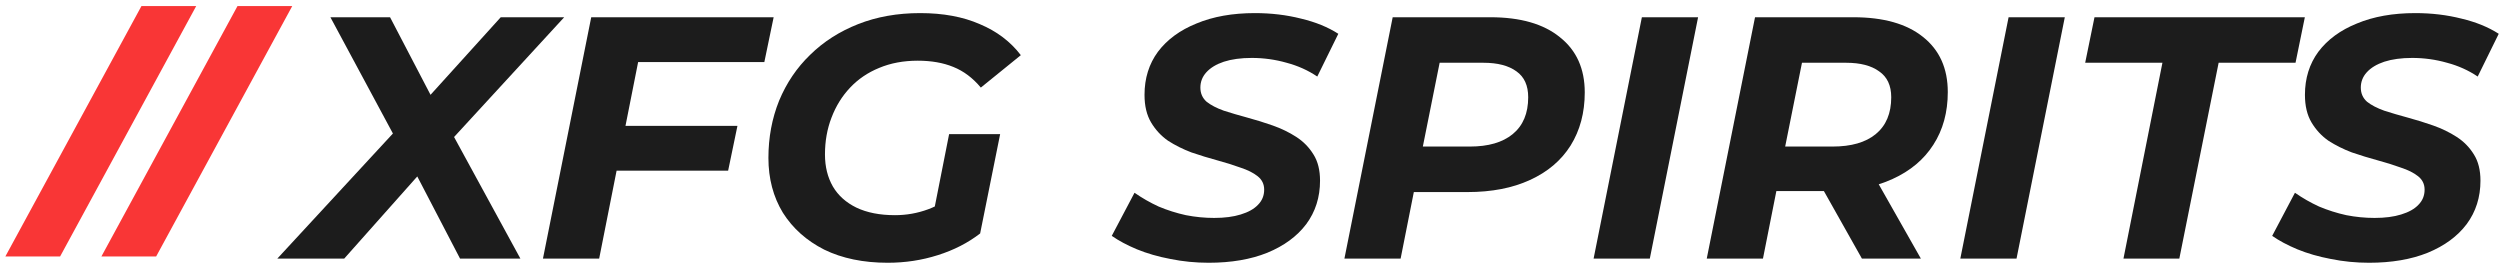 <?xml version="1.0" encoding="UTF-8"?>
<svg xmlns="http://www.w3.org/2000/svg" width="348" height="37" viewBox="0 0 348 37" fill="none">
  <path d="M329.776 36.576C327.952 36.576 326.176 36.4 324.448 36.048C322.752 35.728 321.2 35.28 319.792 34.704C318.416 34.128 317.248 33.504 316.288 32.832L319.456 26.832C320.512 27.568 321.632 28.208 322.816 28.752C324.032 29.264 325.296 29.664 326.608 29.952C327.92 30.208 329.232 30.336 330.544 30.336C331.984 30.336 333.216 30.176 334.24 29.856C335.296 29.536 336.096 29.088 336.64 28.512C337.216 27.936 337.504 27.232 337.504 26.4C337.504 25.632 337.2 25.008 336.592 24.528C335.984 24.048 335.184 23.648 334.192 23.328C333.232 22.976 332.16 22.64 330.976 22.32C329.792 22 328.592 21.632 327.376 21.216C326.192 20.768 325.104 20.224 324.112 19.584C323.152 18.912 322.368 18.064 321.76 17.04C321.152 16.016 320.848 14.736 320.848 13.2C320.848 10.896 321.472 8.896 322.72 7.2C324 5.504 325.792 4.192 328.096 3.264C330.4 2.304 333.104 1.824 336.208 1.824C338.48 1.824 340.624 2.08 342.64 2.592C344.656 3.072 346.384 3.776 347.824 4.704L344.896 10.656C343.616 9.792 342.192 9.152 340.624 8.736C339.056 8.288 337.44 8.064 335.776 8.064C334.272 8.064 332.976 8.24 331.888 8.592C330.832 8.944 330.016 9.44 329.44 10.08C328.896 10.688 328.624 11.392 328.624 12.192C328.624 12.992 328.912 13.648 329.488 14.16C330.096 14.64 330.896 15.056 331.888 15.408C332.88 15.728 333.968 16.048 335.152 16.368C336.336 16.688 337.52 17.056 338.704 17.472C339.888 17.888 340.976 18.416 341.968 19.056C342.96 19.696 343.76 20.512 344.368 21.504C344.976 22.464 345.28 23.68 345.28 25.152C345.28 27.456 344.64 29.472 343.36 31.2C342.08 32.896 340.272 34.224 337.936 35.184C335.632 36.112 332.912 36.576 329.776 36.576Z" fill="#1C1C1C"></path>
  <path d="M295.586 36L301.01 8.736H290.258L291.554 2.4H320.834L319.538 8.736H308.834L303.362 36H295.586Z" fill="#1C1C1C"></path>
  <path d="M272.876 36L279.596 2.4H287.42L280.7 36H272.876Z" fill="#1C1C1C"></path>
  <path d="M237.579 36L244.299 2.4H257.98C262.172 2.4 265.404 3.312 267.676 5.136C269.98 6.96 271.132 9.52 271.132 12.816C271.132 15.632 270.46 18.08 269.116 20.16C267.804 22.208 265.916 23.792 263.452 24.912C261.02 26.032 258.139 26.592 254.811 26.592H243.868L247.947 23.184L245.404 36H237.579ZM259.18 36L252.316 23.808H260.475L267.387 36H259.18ZM247.755 24.096L245.068 20.4H255.1C257.692 20.4 259.692 19.824 261.1 18.672C262.54 17.488 263.26 15.776 263.26 13.536C263.26 11.904 262.699 10.704 261.579 9.936C260.491 9.136 258.955 8.736 256.971 8.736H247.516L251.596 4.944L247.755 24.096Z" fill="#1C1C1C"></path>
  <path d="M221.829 36L228.549 2.4H236.374L229.654 36H221.829Z" fill="#1C1C1C"></path>
  <path d="M187.142 36L193.862 2.4H207.446C211.638 2.4 214.87 3.328 217.142 5.184C219.446 7.008 220.598 9.568 220.598 12.864C220.598 15.68 219.942 18.144 218.63 20.256C217.318 22.336 215.43 23.936 212.966 25.056C210.534 26.176 207.638 26.736 204.278 26.736H193.382L197.51 23.184L194.966 36H187.142ZM197.318 24.096L194.582 20.4H204.614C207.174 20.4 209.158 19.824 210.566 18.672C212.006 17.488 212.726 15.776 212.726 13.536C212.726 11.904 212.182 10.704 211.094 9.936C210.006 9.136 208.47 8.736 206.486 8.736H197.03L201.158 4.944L197.318 24.096Z" fill="#1C1C1C"></path>
  <path d="M168.245 36.576C166.421 36.576 164.645 36.4 162.917 36.048C161.221 35.728 159.669 35.28 158.261 34.704C156.885 34.128 155.717 33.504 154.757 32.832L157.925 26.832C158.981 27.568 160.101 28.208 161.285 28.752C162.501 29.264 163.765 29.664 165.077 29.952C166.389 30.208 167.701 30.336 169.013 30.336C170.453 30.336 171.685 30.176 172.709 29.856C173.765 29.536 174.565 29.088 175.109 28.512C175.685 27.936 175.973 27.232 175.973 26.4C175.973 25.632 175.669 25.008 175.061 24.528C174.453 24.048 173.653 23.648 172.661 23.328C171.701 22.976 170.629 22.64 169.445 22.32C168.261 22 167.061 21.632 165.845 21.216C164.661 20.768 163.573 20.224 162.581 19.584C161.621 18.912 160.837 18.064 160.229 17.04C159.621 16.016 159.317 14.736 159.317 13.2C159.317 10.896 159.941 8.896 161.189 7.2C162.469 5.504 164.261 4.192 166.565 3.264C168.869 2.304 171.573 1.824 174.677 1.824C176.949 1.824 179.093 2.08 181.109 2.592C183.125 3.072 184.853 3.776 186.293 4.704L183.365 10.656C182.085 9.792 180.661 9.152 179.093 8.736C177.525 8.288 175.909 8.064 174.245 8.064C172.741 8.064 171.445 8.24 170.357 8.592C169.301 8.944 168.485 9.44 167.909 10.08C167.365 10.688 167.093 11.392 167.093 12.192C167.093 12.992 167.381 13.648 167.957 14.16C168.565 14.64 169.365 15.056 170.357 15.408C171.349 15.728 172.437 16.048 173.621 16.368C174.805 16.688 175.989 17.056 177.173 17.472C178.357 17.888 179.445 18.416 180.437 19.056C181.429 19.696 182.229 20.512 182.837 21.504C183.445 22.464 183.749 23.68 183.749 25.152C183.749 27.456 183.109 29.472 181.829 31.2C180.549 32.896 178.741 34.224 176.405 35.184C174.101 36.112 171.381 36.576 168.245 36.576Z" fill="#1C1C1C"></path>
  <path d="M123.572 36.576C120.18 36.576 117.236 35.968 114.74 34.752C112.276 33.504 110.356 31.792 108.98 29.616C107.636 27.408 106.964 24.864 106.964 21.984C106.964 19.136 107.46 16.48 108.452 14.016C109.476 11.552 110.916 9.424 112.772 7.632C114.628 5.808 116.852 4.384 119.444 3.36C122.036 2.336 124.916 1.824 128.084 1.824C131.284 1.824 134.052 2.336 136.388 3.36C138.756 4.352 140.66 5.792 142.1 7.68L136.532 12.192C135.412 10.848 134.132 9.888 132.692 9.312C131.284 8.736 129.636 8.448 127.748 8.448C125.764 8.448 123.972 8.784 122.372 9.456C120.804 10.096 119.46 11.008 118.34 12.192C117.22 13.376 116.356 14.768 115.748 16.368C115.14 17.936 114.836 19.648 114.836 21.504C114.836 23.2 115.204 24.688 115.94 25.968C116.676 27.216 117.764 28.192 119.204 28.896C120.676 29.6 122.468 29.952 124.58 29.952C126.18 29.952 127.716 29.68 129.188 29.136C130.66 28.592 132.084 27.744 133.46 26.592L136.436 32.496C134.74 33.808 132.772 34.816 130.532 35.52C128.324 36.224 126.004 36.576 123.572 36.576ZM129.62 31.296L132.116 18.672H139.22L136.436 32.496L129.62 31.296Z" fill="#1C1C1C"></path>
  <path d="M86.475 17.52H102.652L101.356 23.76H85.228L86.475 17.52ZM83.403 36H75.579L82.299 2.4H107.692L106.396 8.64H88.828L83.403 36Z" fill="#1C1C1C"></path>
  <path d="M38.6 36L56.696 16.416L55.928 20.88L45.992 2.4H54.296L61.208 15.648L57.8 15.552L69.704 2.4H78.536L61.544 20.88L61.784 16.464L72.44 36H64.04L56.744 21.984L60.248 22.128L47.912 36H38.6Z" fill="#1C1C1C"></path>
  <path d="M14.114 35.7L33.058 0.846H40.68L21.736 35.7H14.114Z" fill="#F93636"></path>
  <path d="M0.745 35.7L19.689 0.846H27.311L8.367 35.7H0.745Z" fill="#F93636"></path>
</svg>
